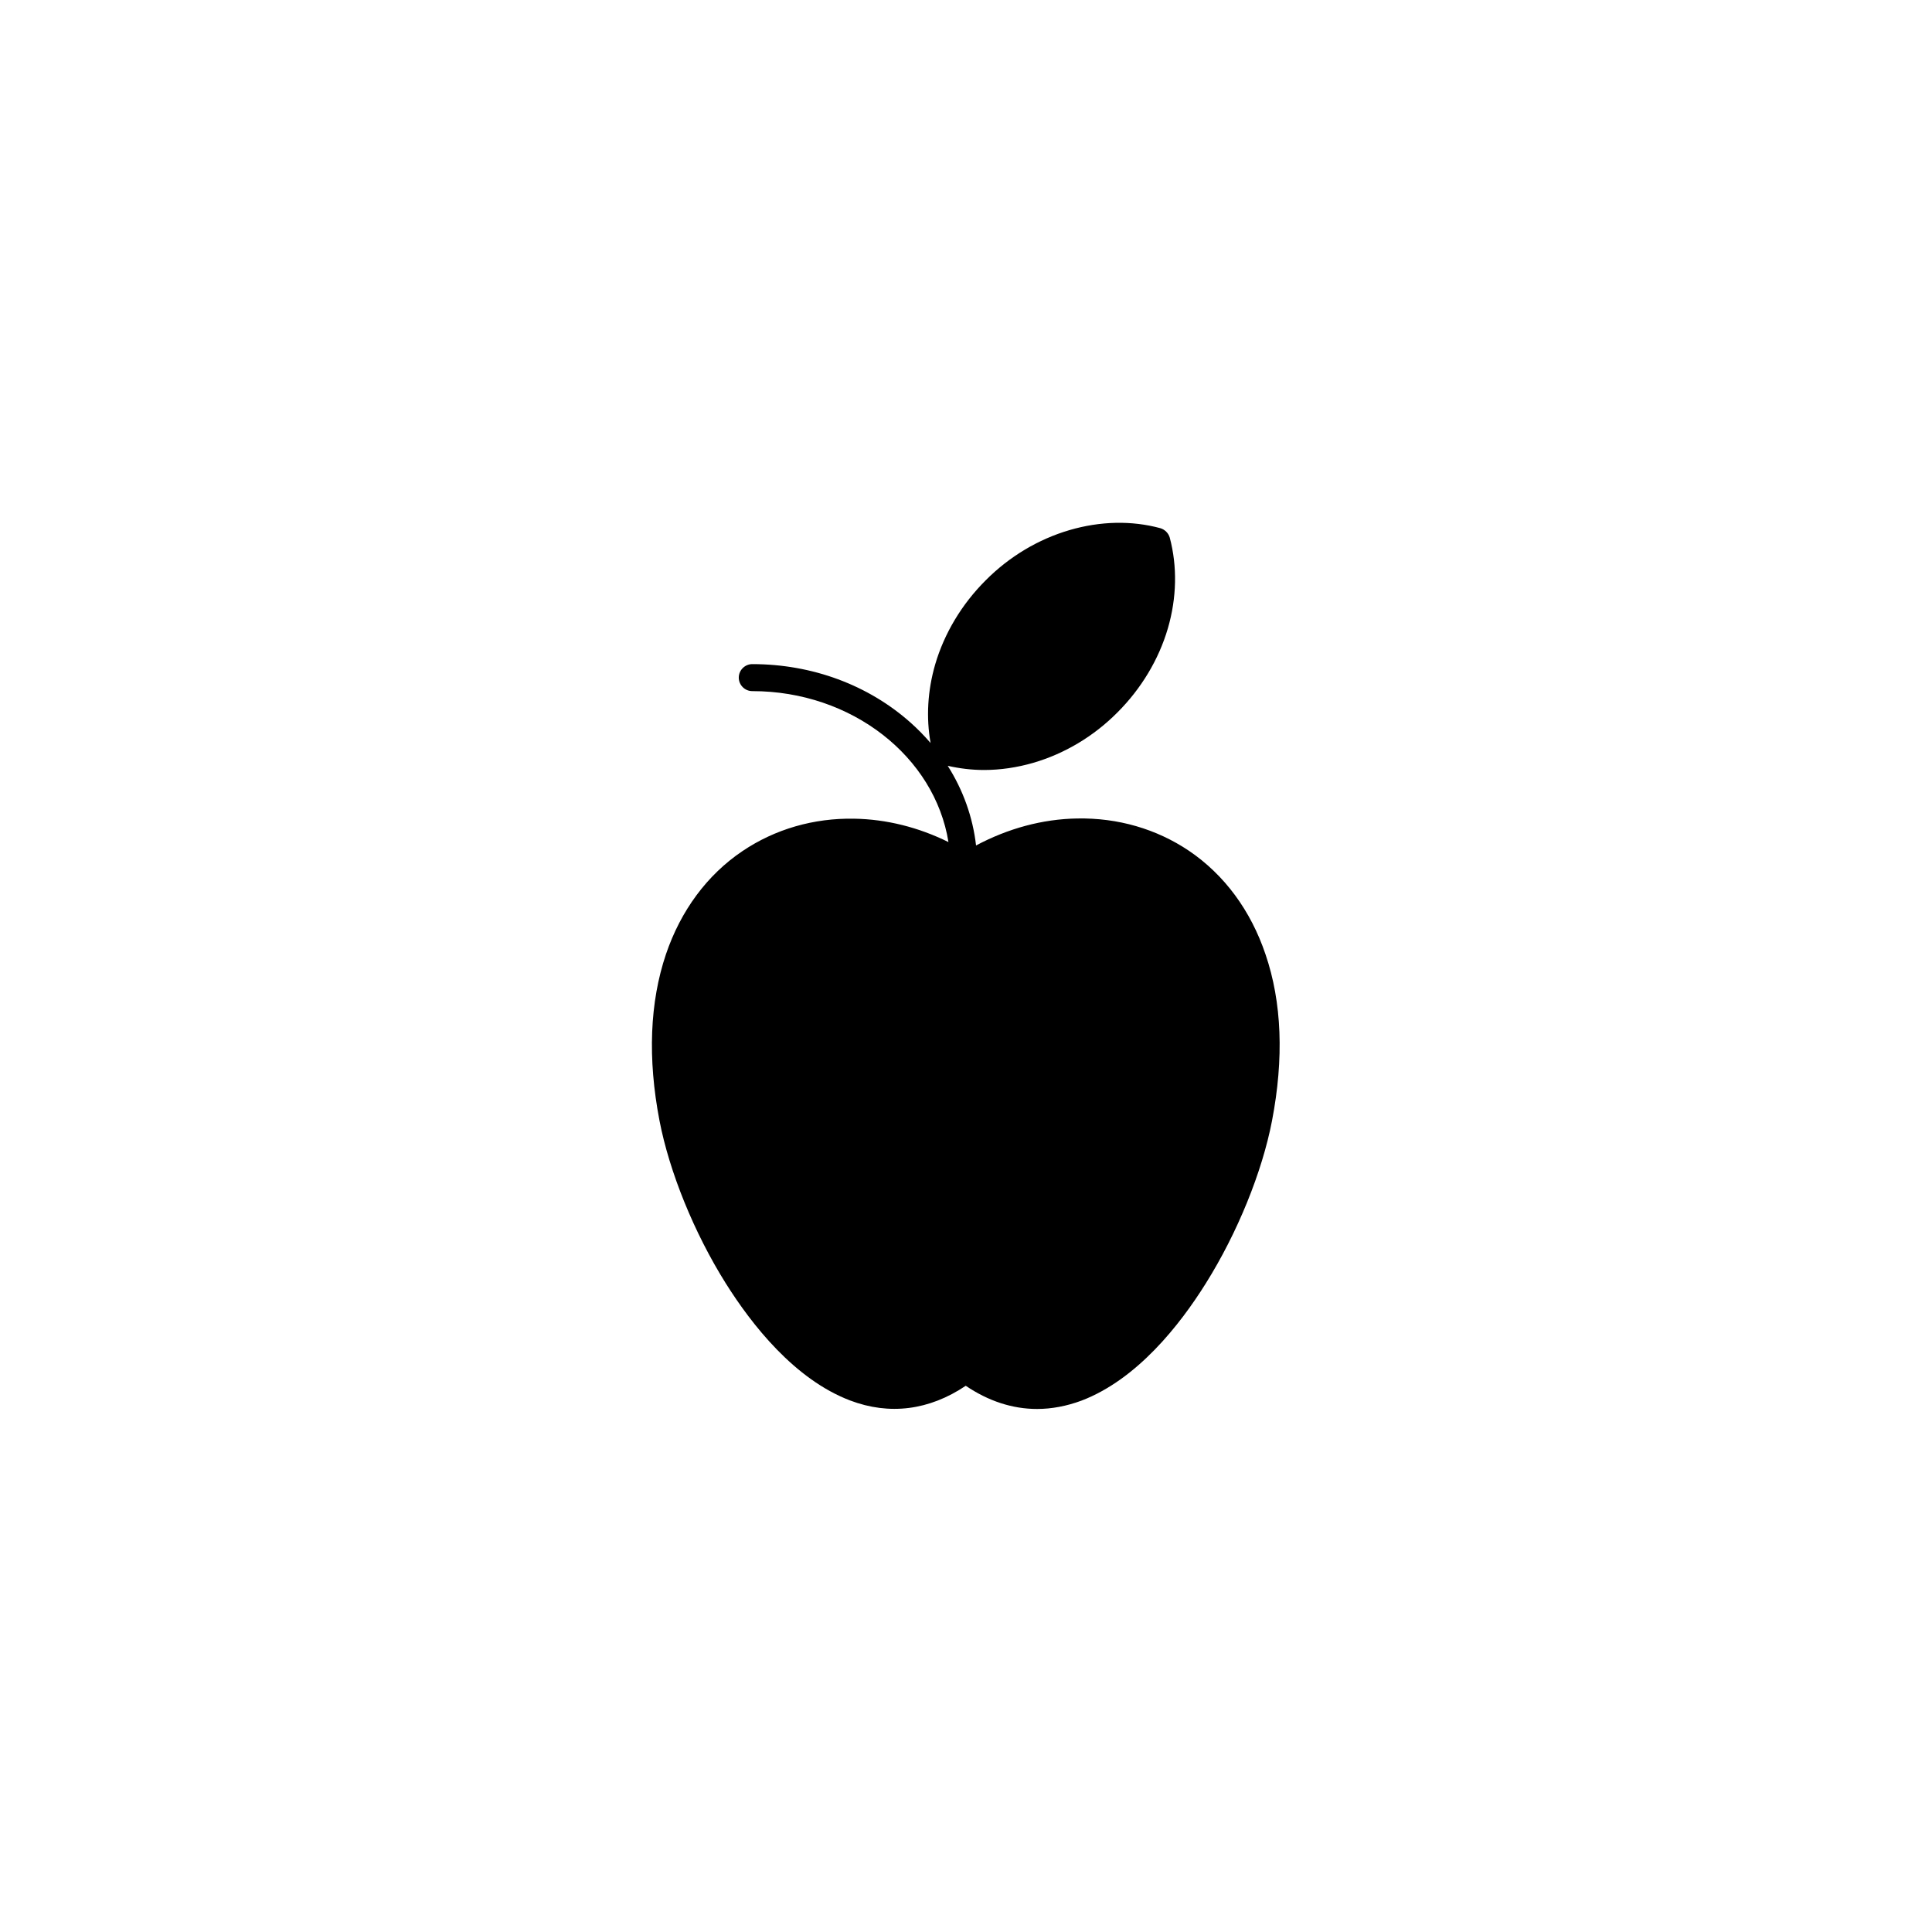 <?xml version="1.0" encoding="UTF-8"?>
<!-- Uploaded to: SVG Repo, www.svgrepo.com, Generator: SVG Repo Mixer Tools -->
<svg fill="#000000" width="800px" height="800px" version="1.1" viewBox="144 144 512 512" xmlns="http://www.w3.org/2000/svg">
 <path d="m459.09 369.47c-8.613-5.793-18.844-8.766-29.625-8.566-9.168 0.152-18.289 2.621-26.801 7.152-0.855-7.508-3.426-14.66-7.508-21.109 3.125 0.707 6.348 1.109 9.621 1.109 4.332 0 8.766-0.656 13.098-1.914 8.262-2.418 15.973-7.004 22.27-13.352 6.297-6.297 10.934-14.008 13.352-22.27 2.367-8.113 2.519-16.426 0.504-24.031-0.352-1.211-1.309-2.168-2.519-2.519-7.609-2.066-15.922-1.863-24.031 0.504-8.262 2.418-15.973 7.004-22.27 13.352-6.297 6.297-10.934 14.008-13.352 22.27-2.016 6.953-2.418 14.105-1.211 20.809-1.613-1.863-3.375-3.68-5.238-5.34-11.234-10.027-26.148-15.566-42.02-15.566-1.965 0-3.578 1.613-3.578 3.578 0 1.965 1.613 3.578 3.578 3.578 26.449 0 48.367 17.434 51.992 40.004-7.961-3.93-16.426-6.047-24.938-6.195-10.781-0.203-21.008 2.769-29.625 8.566-9.371 6.297-16.375 15.77-20.305 27.355-4.281 12.695-4.887 27.559-1.715 44.082 2.621 13.602 9.168 29.727 17.531 43.074 6.953 11.082 18.289 25.492 32.949 31.086 10.48 3.981 21.008 2.621 30.684-3.879 6.047 4.082 12.395 6.144 18.895 6.144 3.879 0 7.859-0.754 11.789-2.215 14.66-5.594 25.996-19.949 32.949-31.086 8.363-13.352 14.914-29.473 17.531-43.074 3.176-16.523 2.621-31.387-1.715-44.082-3.918-11.645-10.922-21.117-20.293-27.465z"/>
</svg>